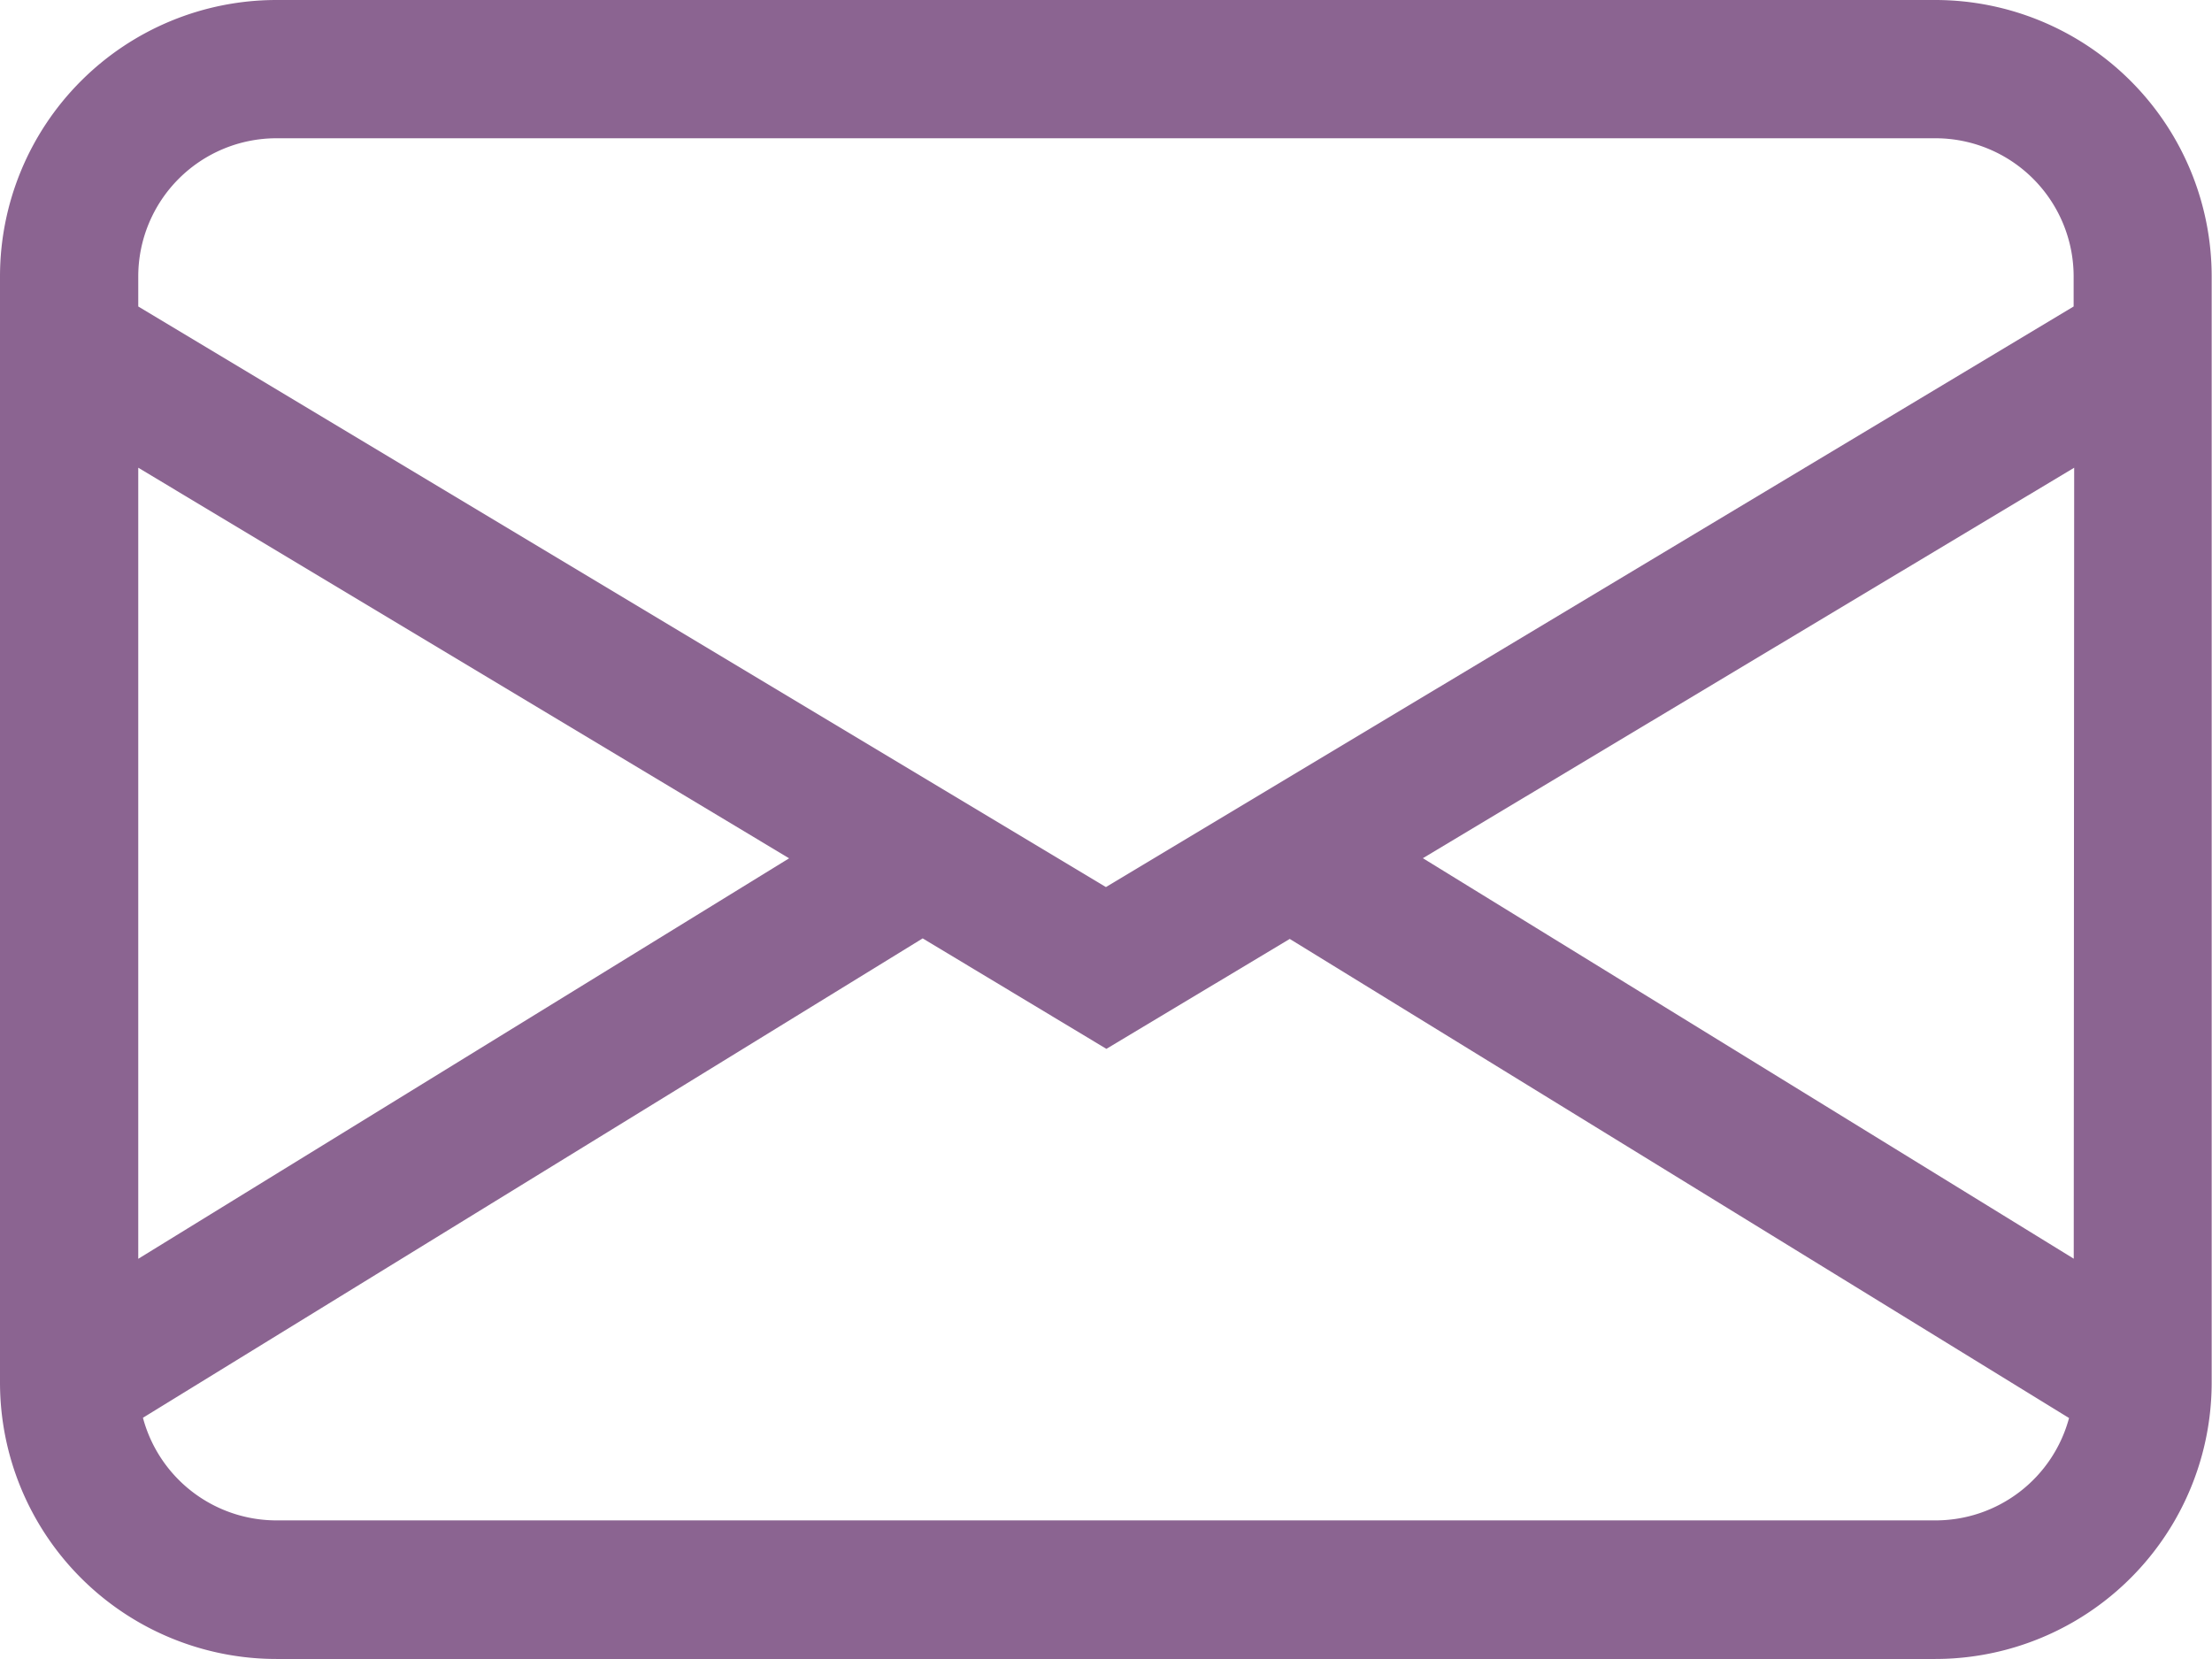 <svg xmlns="http://www.w3.org/2000/svg" width="20.303" height="15.227" viewBox="0 0 20.303 15.227">
  <g id="ico_mail" transform="translate(0 -24)">
    <g id="Grupo_937" data-name="Grupo 937" transform="translate(0 24)">
      <path id="Trazado_519" data-name="Trazado 519" d="M0,26.538A2.538,2.538,0,0,1,2.538,24H17.765A2.538,2.538,0,0,1,20.3,26.538V36.689a2.538,2.538,0,0,1-2.538,2.538H2.538A2.538,2.538,0,0,1,0,36.689Zm2.538-1.269a1.269,1.269,0,0,0-1.269,1.269v.275l8.882,5.329,8.882-5.329v-.275a1.269,1.269,0,0,0-1.269-1.269Zm16.5,3.024L13.06,31.877l5.974,3.676Zm-.043,8.725-7.157-4.4-1.683,1.009L8.469,32.613l-7.157,4.4a1.269,1.269,0,0,0,1.226.942H17.765a1.269,1.269,0,0,0,1.226-.94ZM1.269,35.554l5.974-3.676L1.269,28.293Z" transform="translate(0 -24)" fill="#8b6491"/>
    </g>
  </g>
</svg>
